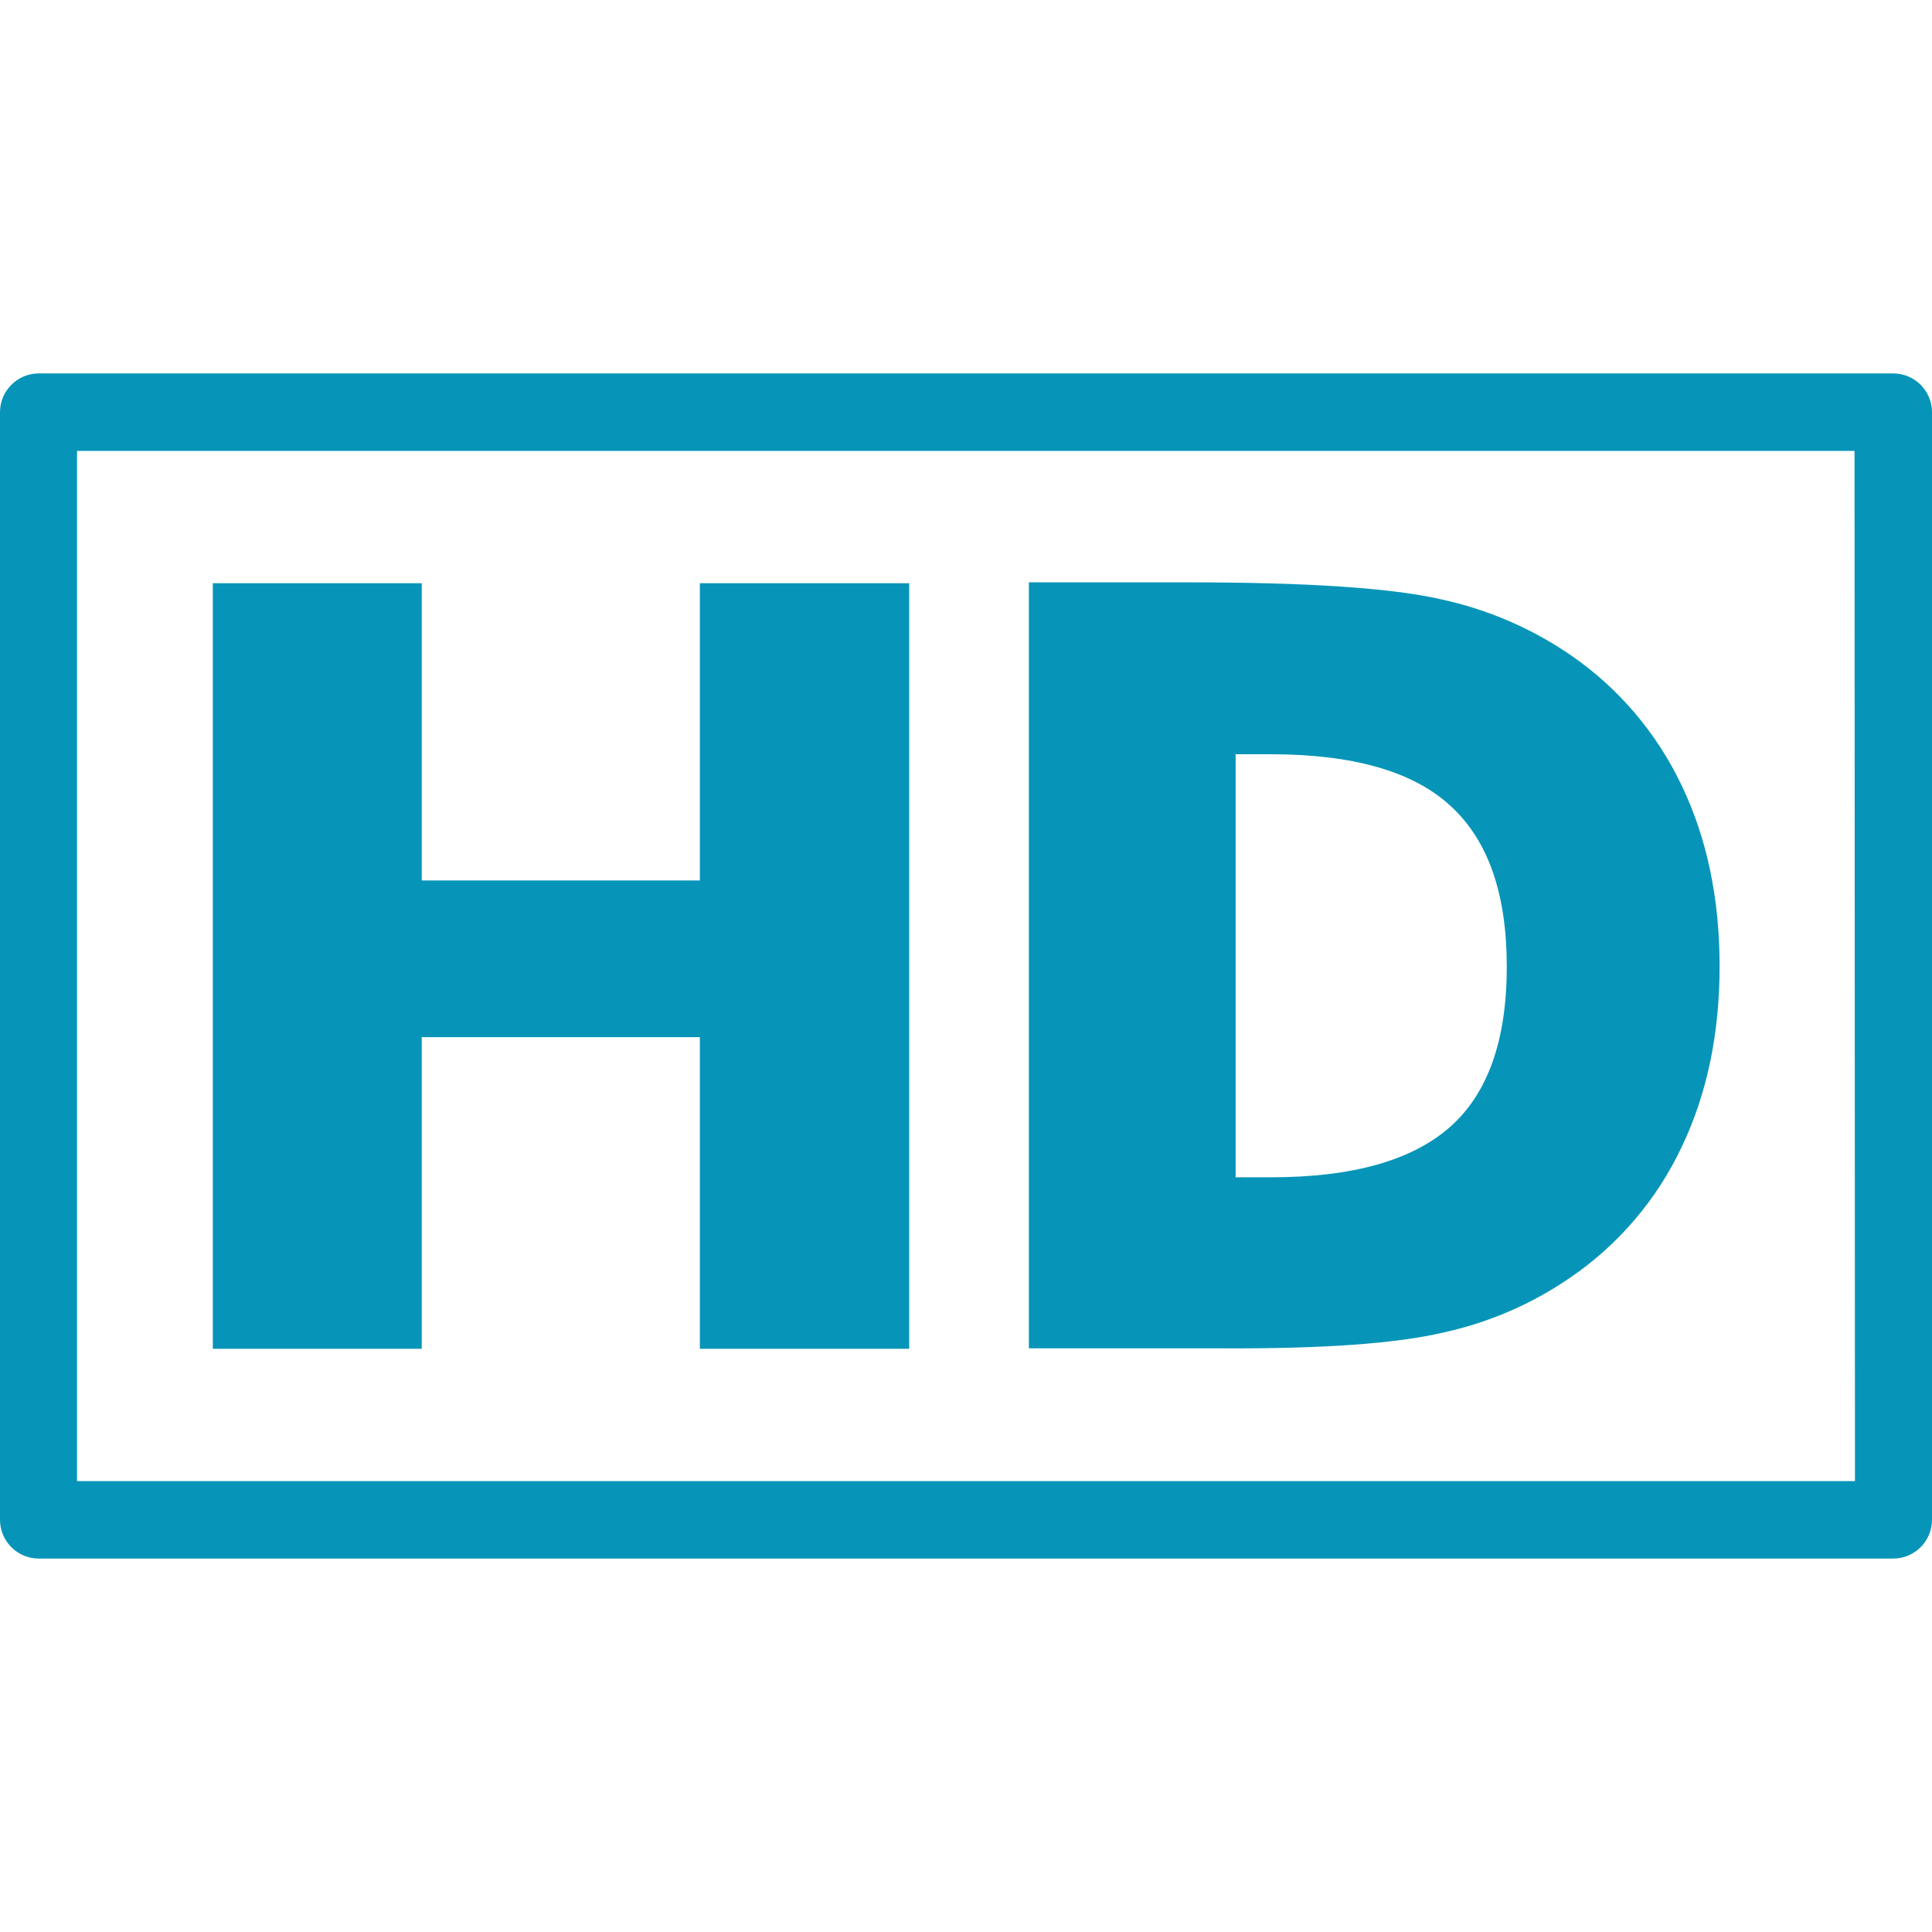 <?xml version="1.0" encoding="utf-8"?>
<!-- Generator: Adobe Illustrator 28.1.0, SVG Export Plug-In . SVG Version: 6.00 Build 0)  -->
<svg version="1.1" id="Capa_1" xmlns="http://www.w3.org/2000/svg" xmlns:xlink="http://www.w3.org/1999/xlink" x="0px" y="0px"
	 viewBox="0 0 443.9 443.9" style="enable-background:new 0 0 443.9 443.9;" xml:space="preserve">
<style type="text/css">
	.st0{fill:#0695B8;}
</style>
<g>
	<g>
		<g>
			<path class="st0" d="M435,85.8H8.9c-4.9,0-8.9,4-8.9,8.9v254.5c0,4.9,4,8.9,8.9,8.9H435c4.9,0,8.9-4,8.9-8.9V94.7
				C443.9,89.8,439.9,85.8,435,85.8z M426.2,340.3H17.7V103.6h408.4L426.2,340.3L426.2,340.3z"/>
			<polygon class="st0" points="96.9,238.3 160.8,238.3 160.8,309.9 208.9,309.9 208.9,134 160.8,134 160.8,202.3 96.9,202.3 
				96.9,134 48.9,134 48.9,309.9 96.9,309.9 			"/>
			<path class="st0" d="M331.9,306.1c10.4-2.3,20.3-6.6,29.1-12.7c10.9-7.5,19.7-17.8,25.4-29.9c5.8-12.1,8.7-26,8.7-41.5
				s-2.9-29.4-8.7-41.5c-5.7-12-14.4-22.3-25.4-29.9c-9-6.2-19.2-10.6-29.9-12.9c-11.3-2.6-30.7-3.9-58-3.9h-36.7v176h44.7
				C304.1,309.9,321,308.7,331.9,306.1z M283.9,173.3h8.1c18.8,0,32.6,3.9,41.2,11.8c8.7,7.9,13,20.2,13,37s-4.3,29.1-13,36.8
				s-22.4,11.6-41.2,11.6h-8.1V173.3z"/>
		</g>
	</g>
</g>
</svg>
